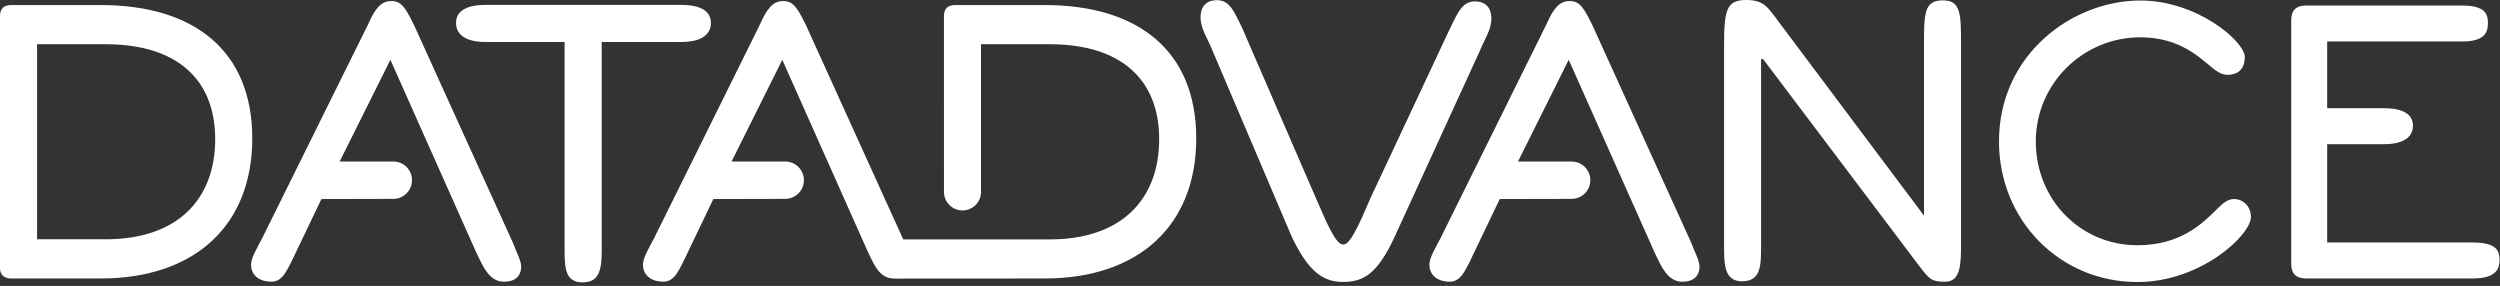 <?xml version="1.0" encoding="UTF-8"?> <svg xmlns="http://www.w3.org/2000/svg" width="577" height="66" viewBox="0 0 577 66" fill="none"><rect x="0" y="0" width="577" height="66" fill="#333333" stroke="none"/><path d="M532.184 64.267C529.941 64.267 528.818 63.145 528.818 60.907V4.637C528.818 2.397 529.941 1.276 532.184 1.276H568.242C573.628 1.276 574.211 3.291 574.211 5.309C574.211 7.331 573.628 9.575 568.242 9.575H537.115V24.977H550.172C555.564 24.977 556.905 26.995 556.905 29.015C556.905 31.034 555.564 33.28 550.172 33.28H537.115V55.968H570.718C576.328 55.968 576.898 57.985 576.898 60.006C576.898 62.024 576.109 64.267 570.718 64.267H532.184Z" fill="white"></path><path d="M493.315 65.093C475.402 65.093 461.368 50.839 461.368 32.647C461.368 12.557 478.296 0.12 493.981 0.12C507.138 0.12 518.096 9.584 518.096 13.155C518.096 16.873 515.328 17.275 514.14 17.275C512.53 17.275 511.324 16.27 509.656 14.878C506.674 12.384 502.159 8.613 493.981 8.613C480.679 8.613 469.862 19.397 469.862 32.647C469.862 46.079 480.161 56.601 493.315 56.601C503.249 56.601 508.345 51.558 511.386 48.545C512.913 47.033 514.021 45.938 515.637 45.938C517.539 45.938 519.509 47.479 519.509 50.058C519.509 54.294 507.895 65.093 493.315 65.093Z" fill="white"></path><path d="M452.605 55.781C452.605 60.861 452.605 65.023 448.915 65.023C445.683 65.023 445.224 64.329 442.911 61.326L406.921 13.634H406.457V56.606C406.457 61.229 406.457 64.925 402.07 64.925C397.914 64.925 397.914 60.997 397.914 56.376V10.631C397.914 2.289 398.473 9.15527e-05 402.997 9.15527e-05C407.389 9.15527e-05 408.076 1.851 411.08 5.778L444.06 49.776V10.479C444.06 3.086 444.06 0.08 448.449 0.08C452.605 0.08 452.605 3.318 452.605 10.479V55.781Z" fill="white"></path><path d="M390.387 56.14C390.851 57.542 392.252 60.113 392.252 61.518C392.252 62.684 391.786 65.019 388.279 65.019C384.777 65.019 383.371 61.283 381.97 58.475L362.061 13.801L350.345 37.286C350.35 37.286 362.736 37.277 362.736 37.277C365.116 37.277 367.047 39.207 367.047 41.588C367.047 43.97 365.116 45.899 362.736 45.899L346.141 45.938L339.016 60.812C338.079 62.452 337.143 65.019 334.575 65.019C332.236 65.019 329.899 63.853 329.899 61.048C329.899 59.412 331.535 56.841 332.471 54.969L356.915 5.619C358.547 1.882 359.953 0.241 362.287 0.241C364.631 0.241 365.565 1.882 367.434 5.619L389.972 55.227L390.387 56.14Z" fill="white"></path><path d="M321.919 54.572C317.935 63.203 314.679 65.07 310.007 65.07C305.579 65.07 302.071 62.971 298.106 54.572L279.658 11.245C278.717 8.908 277.092 6.577 277.092 4.006C277.092 1.211 278.717 0.04 280.819 0.04C283.853 0.04 284.778 2.609 286.645 6.345L303.699 45.699C306.517 52.235 308.382 56.437 310.007 56.437C311.642 56.437 313.511 52.235 316.314 45.699L334.63 6.629C336.497 2.894 337.432 0.323 340.47 0.323C342.572 0.323 344.206 1.493 344.206 4.293C344.206 6.861 342.572 9.194 341.639 11.529L321.919 54.572Z" fill="white"></path><path d="M206.493 64.295C202.988 64.295 201.865 61.283 200.464 58.475L180.553 13.801L168.843 37.286L181.229 37.277C183.608 37.277 185.54 39.207 185.54 41.588C185.54 43.97 183.608 45.899 181.229 45.899L164.637 45.938L157.51 60.812C156.577 62.452 155.643 65.019 153.067 65.019C150.736 65.019 148.394 63.853 148.394 61.048C148.394 59.412 150.029 56.841 150.967 54.969L175.41 5.619C177.045 1.882 178.45 0.241 180.785 0.241C183.123 0.241 184.056 1.882 185.928 5.619L208.465 55.253L242.264 55.255C258.843 55.255 267.537 46.018 267.537 32.091C267.537 18.459 258.843 10.208 242.264 10.208H226.42V44.284C226.42 46.65 224.514 48.567 222.148 48.567C219.785 48.567 217.868 46.65 217.868 44.284L217.864 3.715C217.864 1.991 218.767 1.165 220.457 1.165H241.082C262.736 1.165 276.091 11.759 276.091 31.936C276.091 52.112 262.736 64.273 241.082 64.273L206.493 64.295Z" fill="white"></path><path d="M138.874 58.032C138.874 62.436 138.182 65.169 134.476 65.169C130.77 65.169 130.307 62.436 130.307 58.032V9.697H112.201C106.642 9.697 105.252 7.382 105.252 5.294C105.252 3.211 106.642 1.125 112.201 1.125H157.125C162.685 1.125 164.079 3.211 164.079 5.294C164.079 7.382 162.685 9.697 157.125 9.697H138.874V58.032Z" fill="white"></path><path d="M118.431 56.14C118.897 57.542 120.295 60.113 120.295 61.518C120.295 62.684 119.832 65.019 116.323 65.019C112.821 65.019 111.416 61.283 110.012 58.475L90.102 13.801L78.393 37.286L90.78 37.277C93.159 37.277 95.087 39.207 95.087 41.588C95.087 43.97 93.159 45.899 90.78 45.899L74.186 45.938L67.058 60.812C66.125 62.452 65.192 65.019 62.616 65.019C60.284 65.019 57.943 63.853 57.943 61.048C57.943 59.412 59.578 56.841 60.516 54.969L84.957 5.619C86.593 1.882 87.998 0.241 90.334 0.241C92.672 0.241 93.604 1.882 95.478 5.619L118.014 55.227L118.431 56.14Z" fill="white"></path><path d="M24.395 55.227C40.975 55.227 49.667 46.018 49.667 32.091C49.667 18.459 40.975 10.208 24.395 10.208H8.553V55.227H24.395ZM2.468 64.273C1.032 64.273 0 63.393 0 61.987V3.715C0 1.991 0.901 1.165 2.593 1.165H23.215C44.864 1.165 58.224 11.759 58.224 31.936C58.224 52.112 44.864 64.273 23.215 64.273H2.468Z" fill="white"></path></svg> 